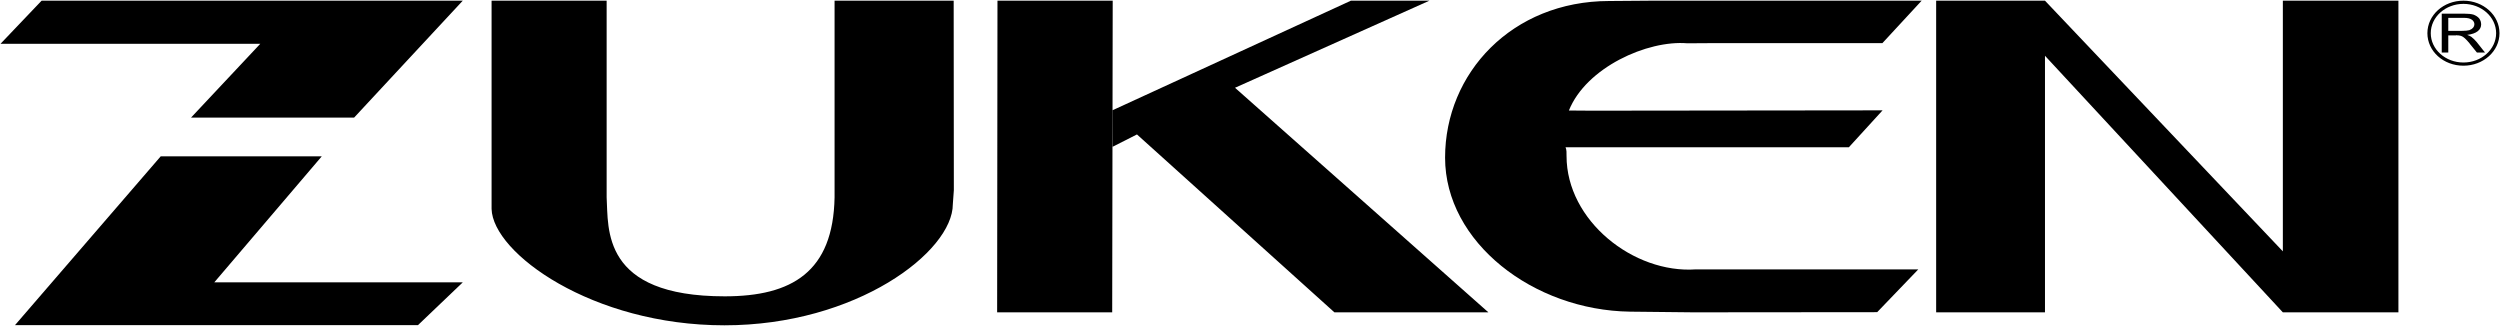 <svg version="1.2" xmlns="http://www.w3.org/2000/svg" viewBox="0 0 1484 194" width="1484" height="194"><style></style><path fill-rule="evenodd" d="m495.4 0.4h70.7l0.1 112.5-0.6 8.3c0 28.2-57.2 71.9-135.6 71.9-78.5 0-137.5-42.9-138.2-69.1v-123.6h68.3v116.7c1.1 18.6-3.3 58.8 70.1 58.8 39.9 0 64.4-14.5 65.2-58.8zm96.5 185l0.2-185h68.4l-0.3 185zm68.6-120l141.4-65h46.6l-115.4 51.7 150.4 133.3h-91.4l-117.2-105.6-14.4 7.3z"/><path fill-rule="evenodd" d="m929.3 87.4c0.7 1.6 0.6 3.4 0.6 5.2 0 38.4 39.8 69.9 76.8 67.3h132l-24.4 25.4-109.3 0.1-37.4-0.4c-57.4-0.8-109.8-41.2-109.8-91.4 0-50.2 39.7-92.9 97.3-93l25.5-0.2h160.1l-23.3 25.2h-100l-15.8 0.1c-23.7-2-60.1 14.4-70.3 39.9l13.4 0.1 172.8-0.2-20 21.9zm220-87h64.6l141.2 148.8v-148.8h68.6v185h-68.6l-141.2-152.3v152.3h-64.6zm-1035.9 69.4l41.1-43.8h-154.2l24.4-25.6h250l-64.5 69.4zm1348.9-30.8c-11.9 0-21.4-8.6-21.4-19.3 0-10.7 9.5-19.3 21.4-19.3 11.8 0 21.4 8.6 21.4 19.3 0 10.7-9.6 19.3-21.4 19.3zm19.4-19.3c0-9.6-8.7-17.4-19.4-17.4-10.7 0-19.4 7.8-19.4 17.4 0 9.6 8.7 17.4 19.4 17.4 10.7 0 19.4-7.8 19.4-17.4z"/><path fill-rule="evenodd" d="m1453.3 31.2v-10.2h4.5q0.2-0.1 0.5-0.1 0.3 0.1 0.5 0.1 0.3 0 0.6 0 0.2 0 0.5 0.1 0.2 0 0.5 0.1 0.2 0 0.4 0.1 0.2 0.1 0.5 0.2 0.2 0.1 0.4 0.2 0.2 0.1 0.5 0.3 0.3 0.2 0.5 0.4 0.3 0.2 0.5 0.4 0.2 0.2 0.4 0.4 0.4 0.4 0.8 0.8 0.3 0.4 0.7 0.8 0.3 0.4 0.7 0.8 0.3 0.4 0.6 0.8l3.9 4.8h4.8l-5-6.3q-1.5-1.8-3.2-3.1-0.8-0.5-2.4-1.1 4.2-0.5 6.3-2.2 2-1.6 2-4.1 0-0.5-0.1-0.9-0.1-0.5-0.2-0.9-0.2-0.5-0.4-0.9-0.2-0.4-0.5-0.8-0.3-0.4-0.7-0.7-0.4-0.4-0.8-0.6-0.4-0.3-0.9-0.5-0.4-0.2-0.9-0.4-2-0.6-5.9-0.6h-13v23.1zm0-20.6h9.3q3.2 0 4.7 1.1 0.3 0.2 0.6 0.5 0.3 0.3 0.5 0.7 0.2 0.3 0.3 0.7 0.1 0.4 0.1 0.8 0 0.3-0.1 0.6 0 0.2-0.1 0.5-0.1 0.3-0.3 0.5-0.1 0.2-0.3 0.5-0.2 0.2-0.5 0.4-0.2 0.3-0.5 0.4-0.3 0.2-0.6 0.3-0.3 0.2-0.6 0.3-1.5 0.4-4.2 0.4h-8.3zm-1326.1 157l63.8-74.8h-95.6l-86.5 100.2h239.2l26.6-25.4z"/></svg>